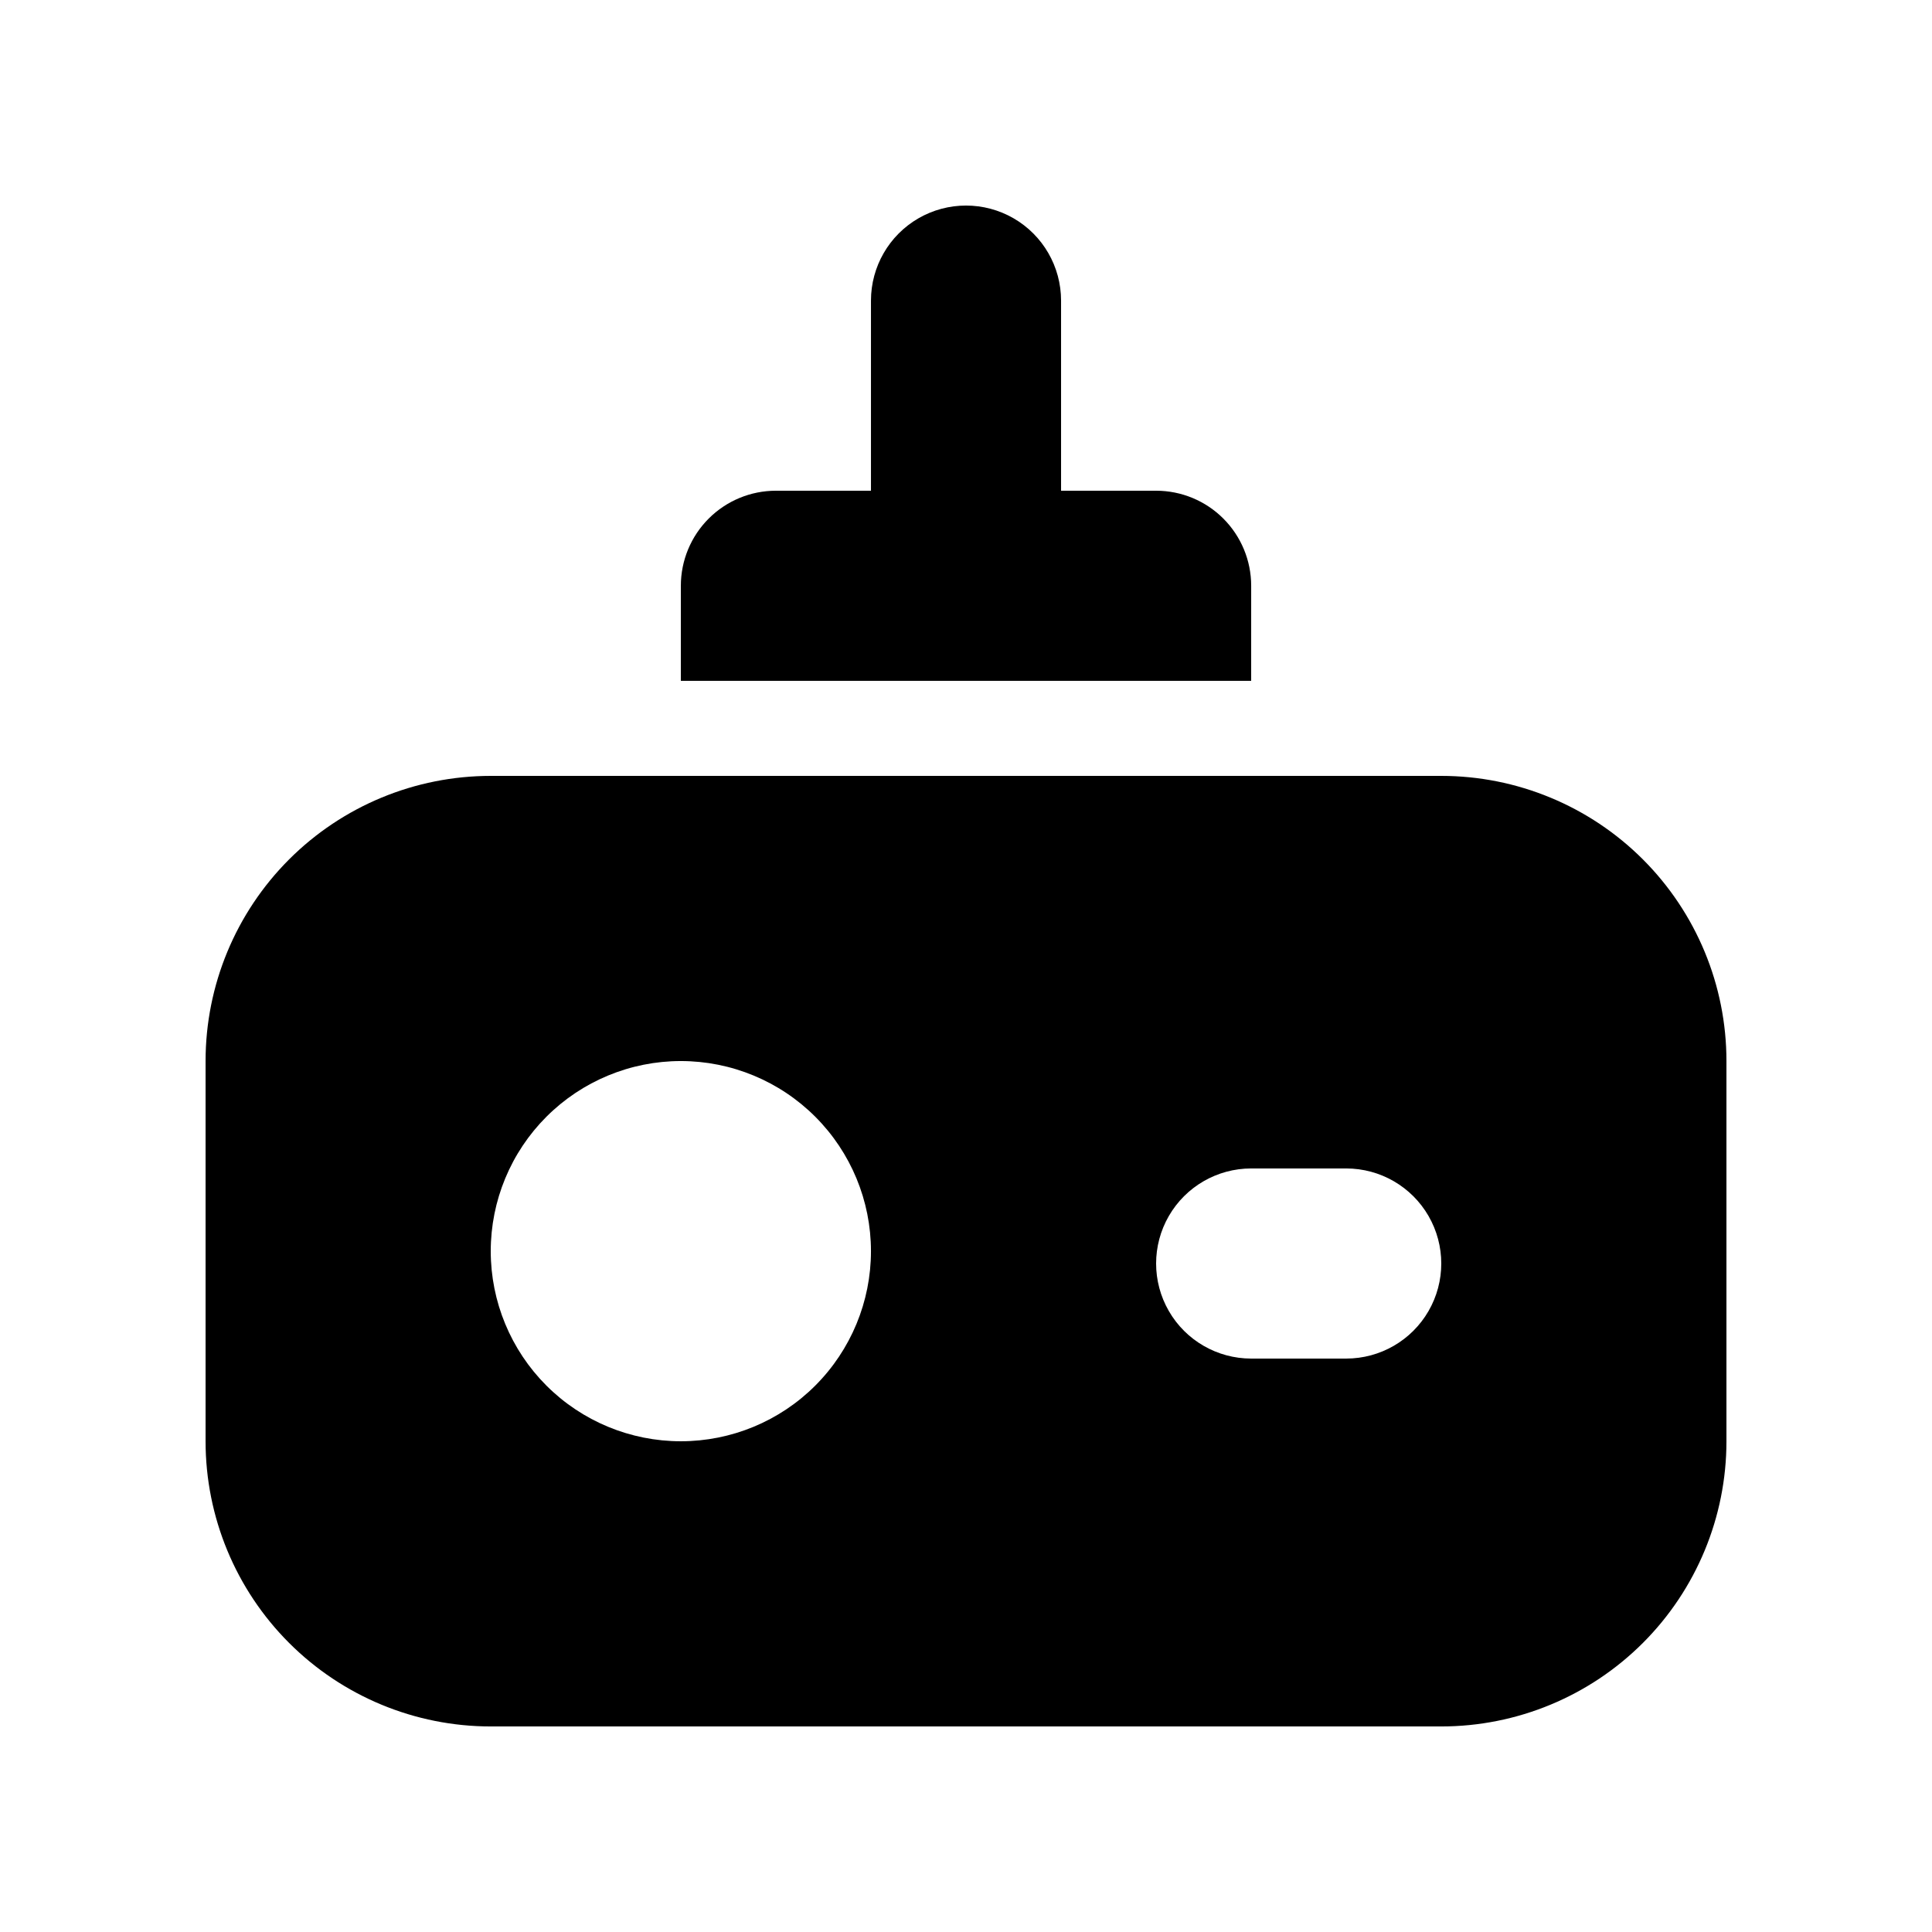 <?xml version="1.0" encoding="UTF-8"?>
<!-- The Best Svg Icon site in the world: iconSvg.co, Visit us! https://iconsvg.co -->
<svg fill="#000000" width="800px" height="800px" version="1.1" viewBox="144 144 512 512" xmlns="http://www.w3.org/2000/svg">
 <path d="m525.95 349.62h-251.9c-20.043 0-39.266 7.961-53.438 22.133-14.172 14.176-22.133 33.395-22.133 53.438v100.76c0 20.043 7.961 39.266 22.133 53.438s33.395 22.137 53.438 22.137h251.9c20.043 0 39.266-7.965 53.438-22.137s22.137-33.395 22.137-53.438v-100.76c0-20.043-7.965-39.262-22.137-53.438-14.172-14.172-33.395-22.133-53.438-22.133zm-201.52 176.33c-13.359 0-26.176-5.305-35.625-14.754-9.445-9.449-14.754-22.262-14.754-35.625 0-13.363 5.309-26.176 14.754-35.625 9.449-9.449 22.266-14.758 35.625-14.758 13.363 0 26.18 5.309 35.625 14.758 9.449 9.449 14.758 22.262 14.758 35.625 0 13.363-5.309 26.176-14.758 35.625-9.445 9.449-22.262 14.754-35.625 14.754zm176.33-21.914h-25.188c-9 0-17.316-4.801-21.816-12.594-4.5-7.797-4.5-17.398 0-25.191s12.816-12.598 21.816-12.598h25.191c9 0 17.312 4.805 21.812 12.598s4.5 17.395 0 25.191c-4.5 7.793-12.812 12.594-21.812 12.594zm-25.188-179.61h-151.14v-25.188c0-6.684 2.656-13.09 7.379-17.812 4.727-4.727 11.133-7.379 17.812-7.379h25.191v-50.383c0-9 4.801-17.316 12.594-21.816 7.793-4.496 17.398-4.496 25.191 0 7.793 4.5 12.594 12.816 12.594 21.816v50.383h25.191c6.68 0 13.09 2.652 17.812 7.379 4.723 4.723 7.379 11.129 7.379 17.812z"/>
</svg>